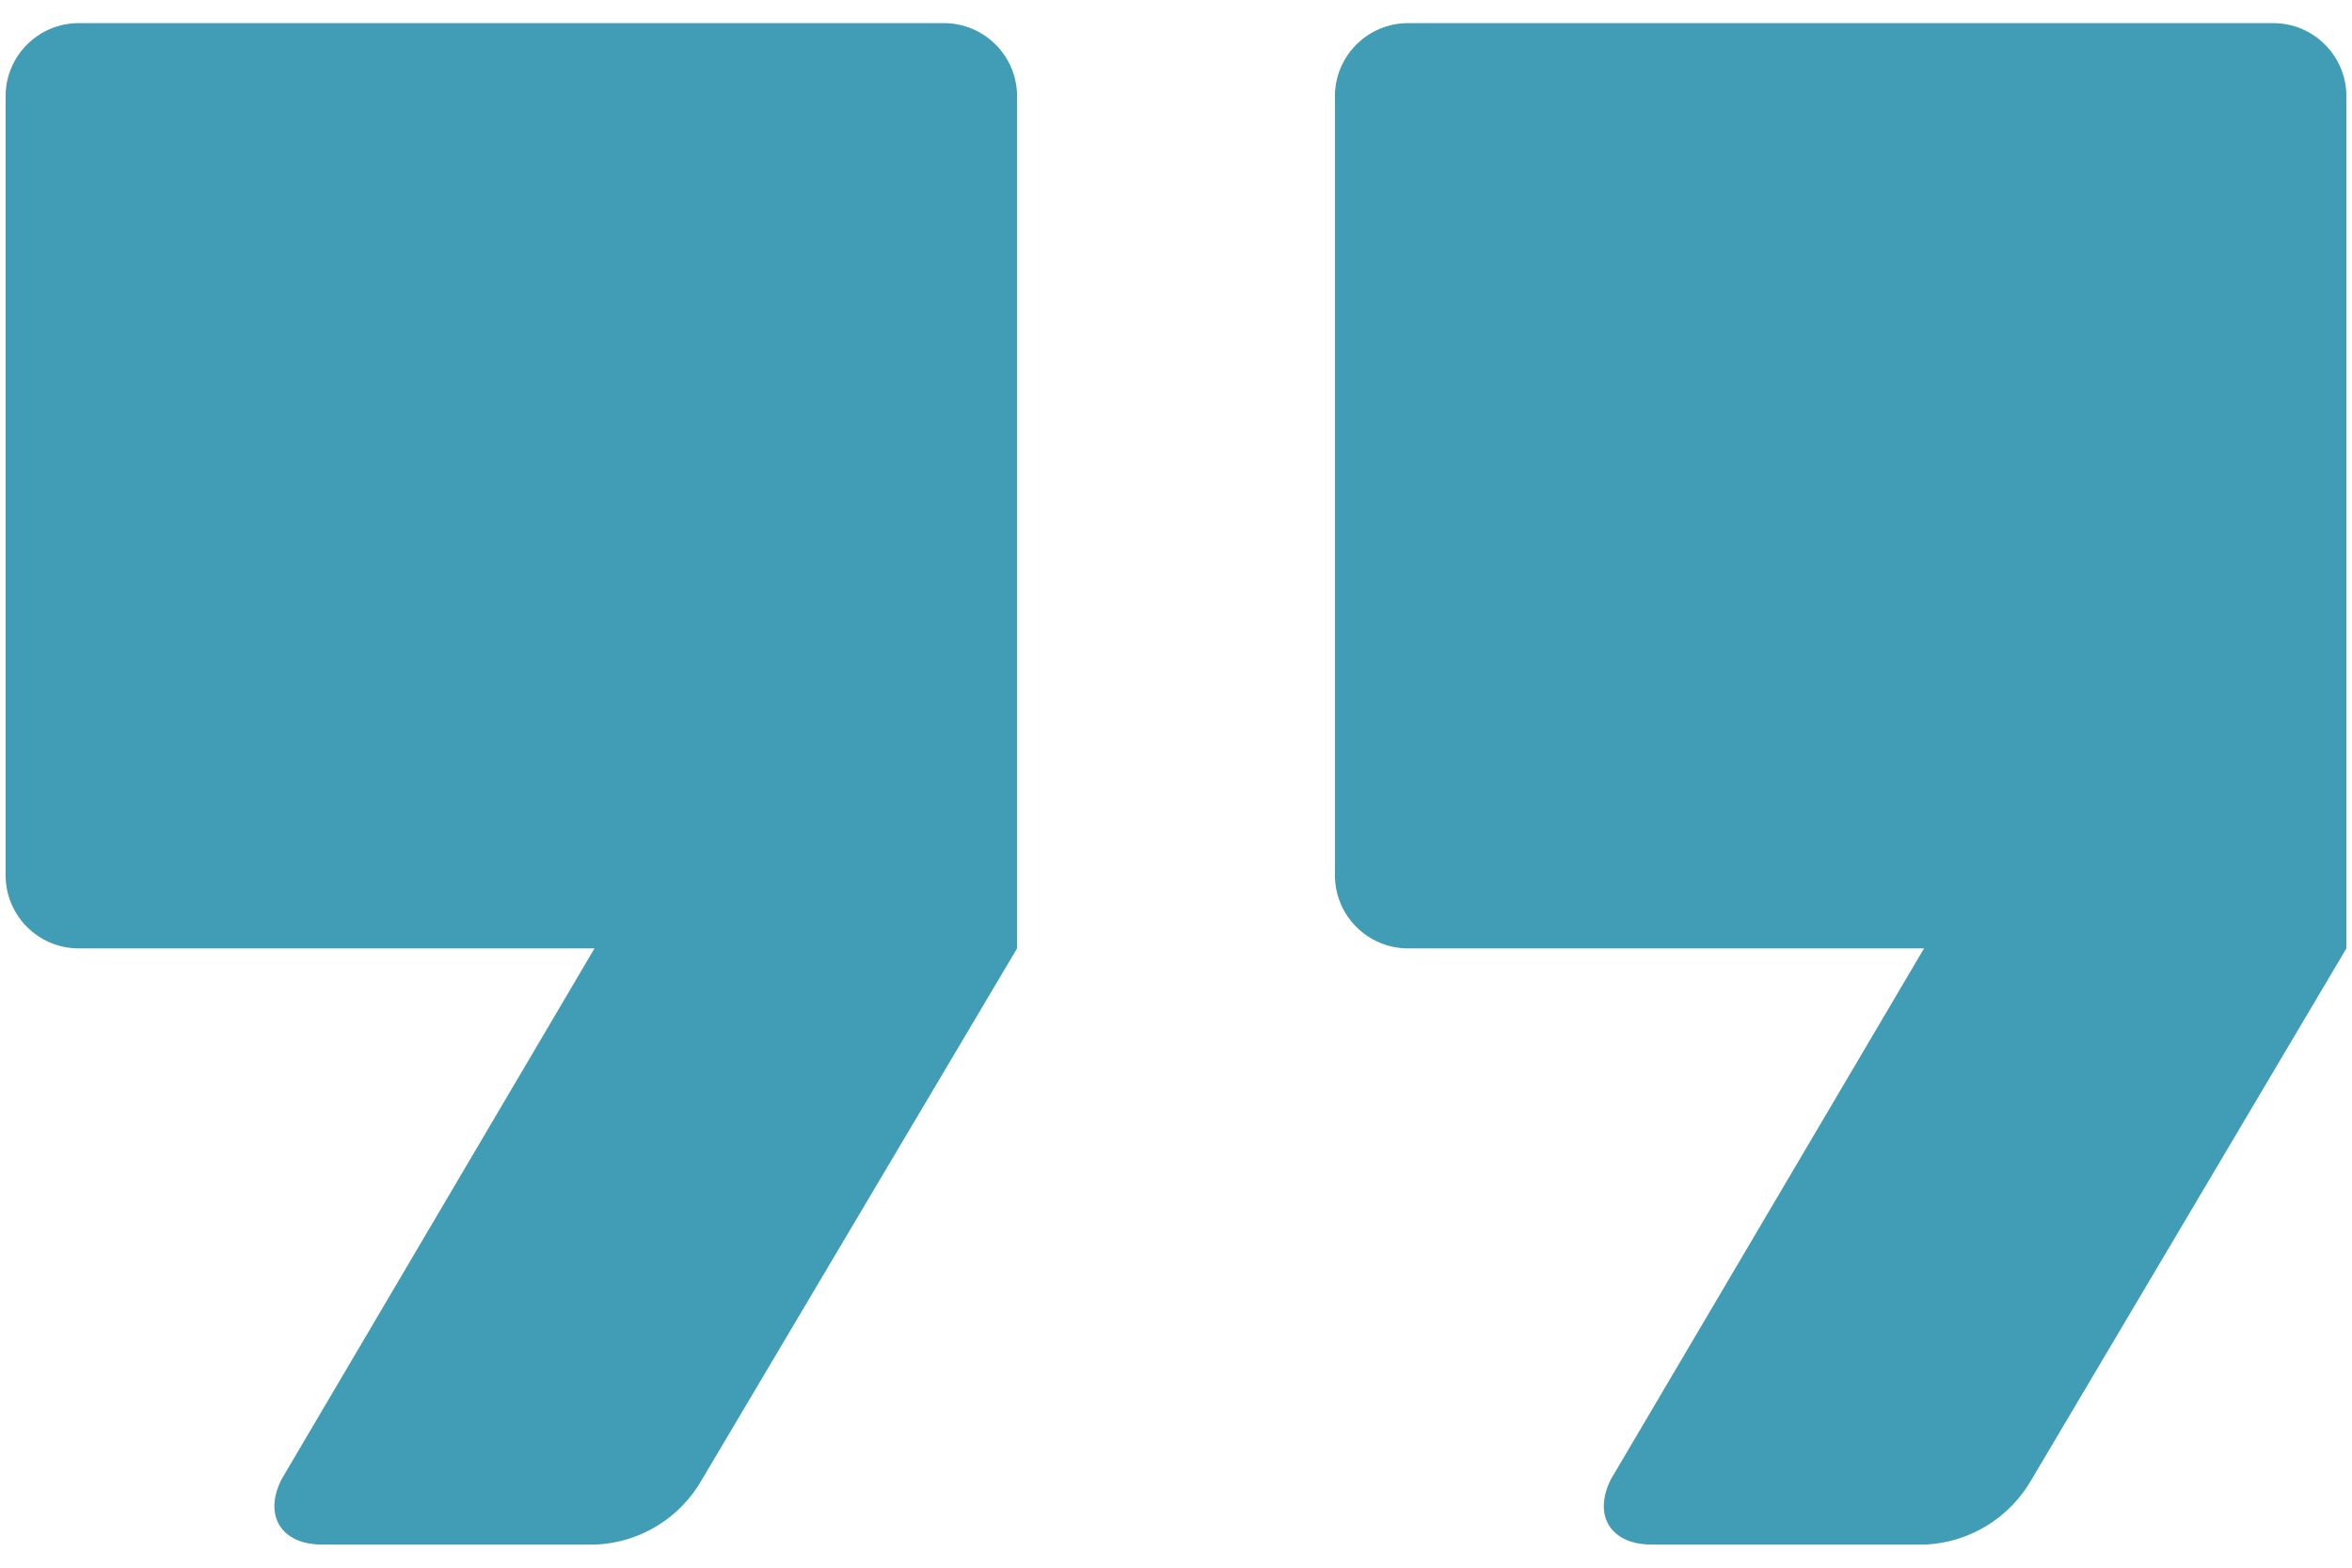 <svg xmlns="http://www.w3.org/2000/svg" width="42" height="28" viewBox="0 0 42 28" fill="none"><path d="M18.162 1.72V16.939L12.538 26.421C12.151 27.108 11.438 27.548 10.651 27.587H5.749C5.028 27.587 4.698 27.072 5.028 26.421L10.616 16.939H1.406C0.685 16.939 0.1 16.354 0.1 15.632V1.72C0.1 0.998 0.685 0.413 1.406 0.413H16.855C17.576 0.413 18.162 0.998 18.162 1.72Z" fill="#419DB6"></path><path d="M41.9 1.72V16.939L36.281 26.421C35.89 27.108 35.177 27.548 34.389 27.587H29.492C28.766 27.587 28.44 27.072 28.766 26.421L34.358 16.939H25.145C24.423 16.939 23.838 16.354 23.838 15.632V1.72C23.838 0.998 24.423 0.413 25.145 0.413H40.593C41.315 0.413 41.9 0.998 41.9 1.72Z" fill="#419DB6"></path></svg>
